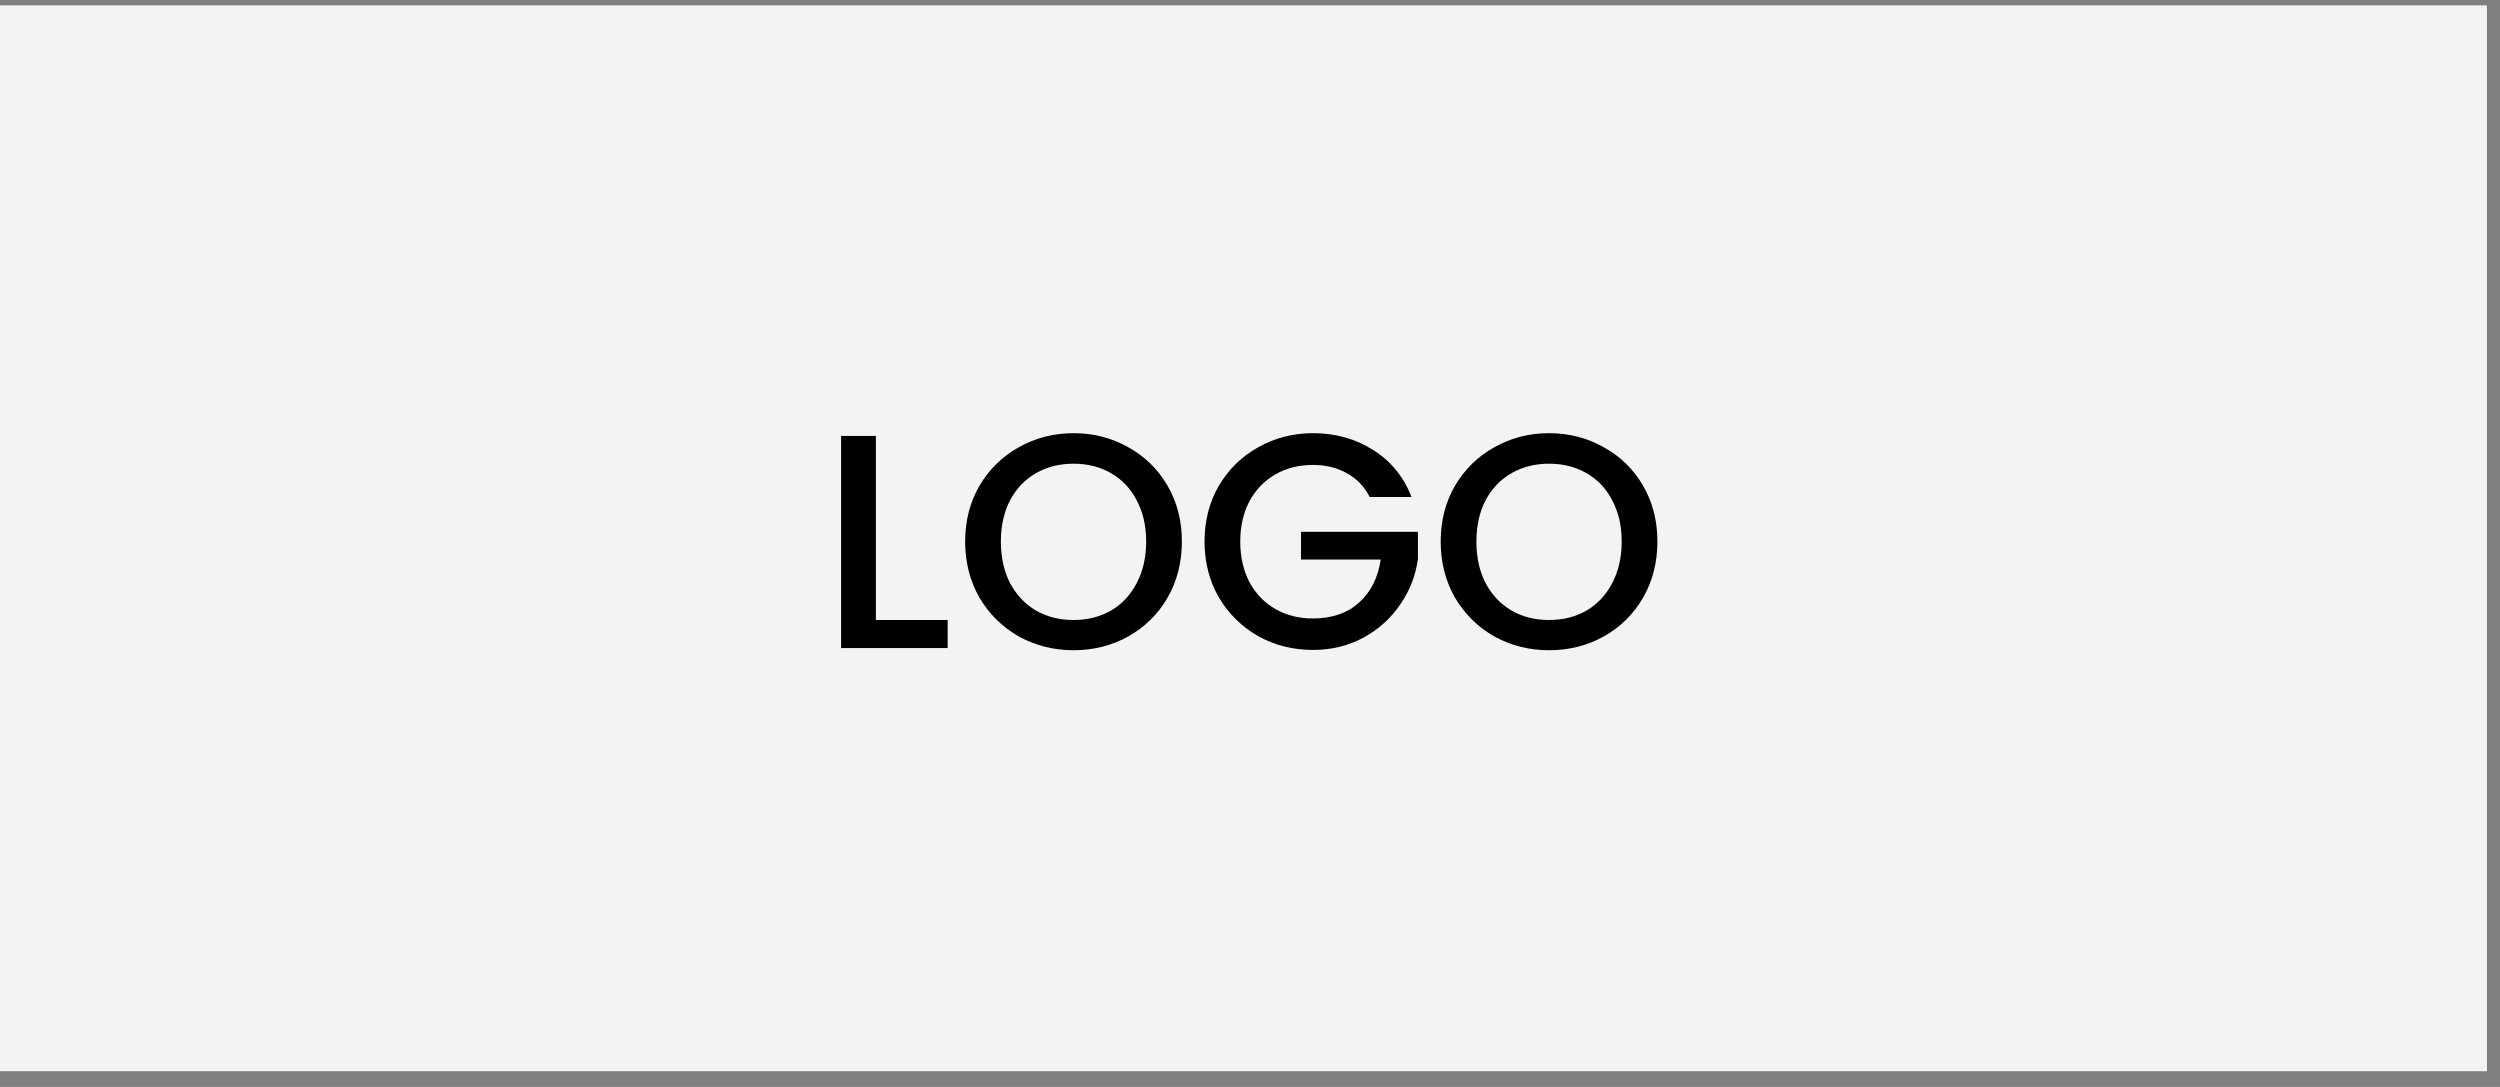 <svg width="115" height="50" viewBox="0 0 115 50" fill="none" xmlns="http://www.w3.org/2000/svg">
<rect x="0" y="0" width="115" height="50" fill="#808080" stroke="none"/>
<rect y="0.248" width="114.4" height="49.029" fill="#F3F3F3"/>
<path d="M40.291 28.52H43.592V29.812H38.691V20.052H40.291V28.52ZM49.382 29.911C48.474 29.911 47.636 29.7 46.868 29.279C46.11 28.848 45.506 28.254 45.057 27.495C44.617 26.728 44.397 25.866 44.397 24.911C44.397 23.956 44.617 23.1 45.057 22.341C45.506 21.583 46.11 20.993 46.868 20.572C47.636 20.141 48.474 19.926 49.382 19.926C50.3 19.926 51.138 20.141 51.896 20.572C52.663 20.993 53.267 21.583 53.707 22.341C54.147 23.1 54.367 23.956 54.367 24.911C54.367 25.866 54.147 26.728 53.707 27.495C53.267 28.254 52.663 28.848 51.896 29.279C51.138 29.7 50.3 29.911 49.382 29.911ZM49.382 28.52C50.028 28.52 50.604 28.375 51.109 28.085C51.615 27.786 52.008 27.364 52.289 26.821C52.579 26.269 52.724 25.632 52.724 24.911C52.724 24.191 52.579 23.559 52.289 23.016C52.008 22.473 51.615 22.056 51.109 21.766C50.604 21.476 50.028 21.33 49.382 21.33C48.736 21.33 48.16 21.476 47.655 21.766C47.149 22.056 46.751 22.473 46.461 23.016C46.18 23.559 46.04 24.191 46.04 24.911C46.04 25.632 46.18 26.269 46.461 26.821C46.751 27.364 47.149 27.786 47.655 28.085C48.16 28.375 48.736 28.52 49.382 28.52ZM63.007 22.861C62.754 22.374 62.403 22.009 61.953 21.766C61.504 21.513 60.984 21.387 60.395 21.387C59.748 21.387 59.173 21.532 58.667 21.822C58.162 22.112 57.764 22.524 57.474 23.058C57.193 23.591 57.052 24.209 57.052 24.911C57.052 25.614 57.193 26.236 57.474 26.779C57.764 27.313 58.162 27.725 58.667 28.015C59.173 28.305 59.748 28.45 60.395 28.45C61.265 28.45 61.972 28.207 62.515 27.72C63.058 27.233 63.39 26.573 63.512 25.74H59.847V24.462H65.225V25.712C65.122 26.47 64.851 27.168 64.411 27.804C63.98 28.441 63.414 28.951 62.712 29.335C62.019 29.709 61.246 29.897 60.395 29.897C59.477 29.897 58.639 29.686 57.881 29.265C57.123 28.834 56.519 28.24 56.069 27.481C55.629 26.723 55.409 25.866 55.409 24.911C55.409 23.956 55.629 23.1 56.069 22.341C56.519 21.583 57.123 20.993 57.881 20.572C58.648 20.141 59.486 19.926 60.395 19.926C61.434 19.926 62.356 20.183 63.161 20.698C63.976 21.204 64.565 21.925 64.93 22.861H63.007ZM71.256 29.911C70.348 29.911 69.51 29.7 68.742 29.279C67.984 28.848 67.38 28.254 66.931 27.495C66.491 26.728 66.271 25.866 66.271 24.911C66.271 23.956 66.491 23.1 66.931 22.341C67.38 21.583 67.984 20.993 68.742 20.572C69.51 20.141 70.348 19.926 71.256 19.926C72.174 19.926 73.011 20.141 73.77 20.572C74.537 20.993 75.141 21.583 75.581 22.341C76.021 23.1 76.241 23.956 76.241 24.911C76.241 25.866 76.021 26.728 75.581 27.495C75.141 28.254 74.537 28.848 73.77 29.279C73.011 29.7 72.174 29.911 71.256 29.911ZM71.256 28.52C71.902 28.52 72.478 28.375 72.983 28.085C73.489 27.786 73.882 27.364 74.163 26.821C74.453 26.269 74.598 25.632 74.598 24.911C74.598 24.191 74.453 23.559 74.163 23.016C73.882 22.473 73.489 22.056 72.983 21.766C72.478 21.476 71.902 21.33 71.256 21.33C70.61 21.33 70.034 21.476 69.529 21.766C69.023 22.056 68.625 22.473 68.335 23.016C68.054 23.559 67.914 24.191 67.914 24.911C67.914 25.632 68.054 26.269 68.335 26.821C68.625 27.364 69.023 27.786 69.529 28.085C70.034 28.375 70.61 28.52 71.256 28.52Z" fill="black"/>
</svg>
